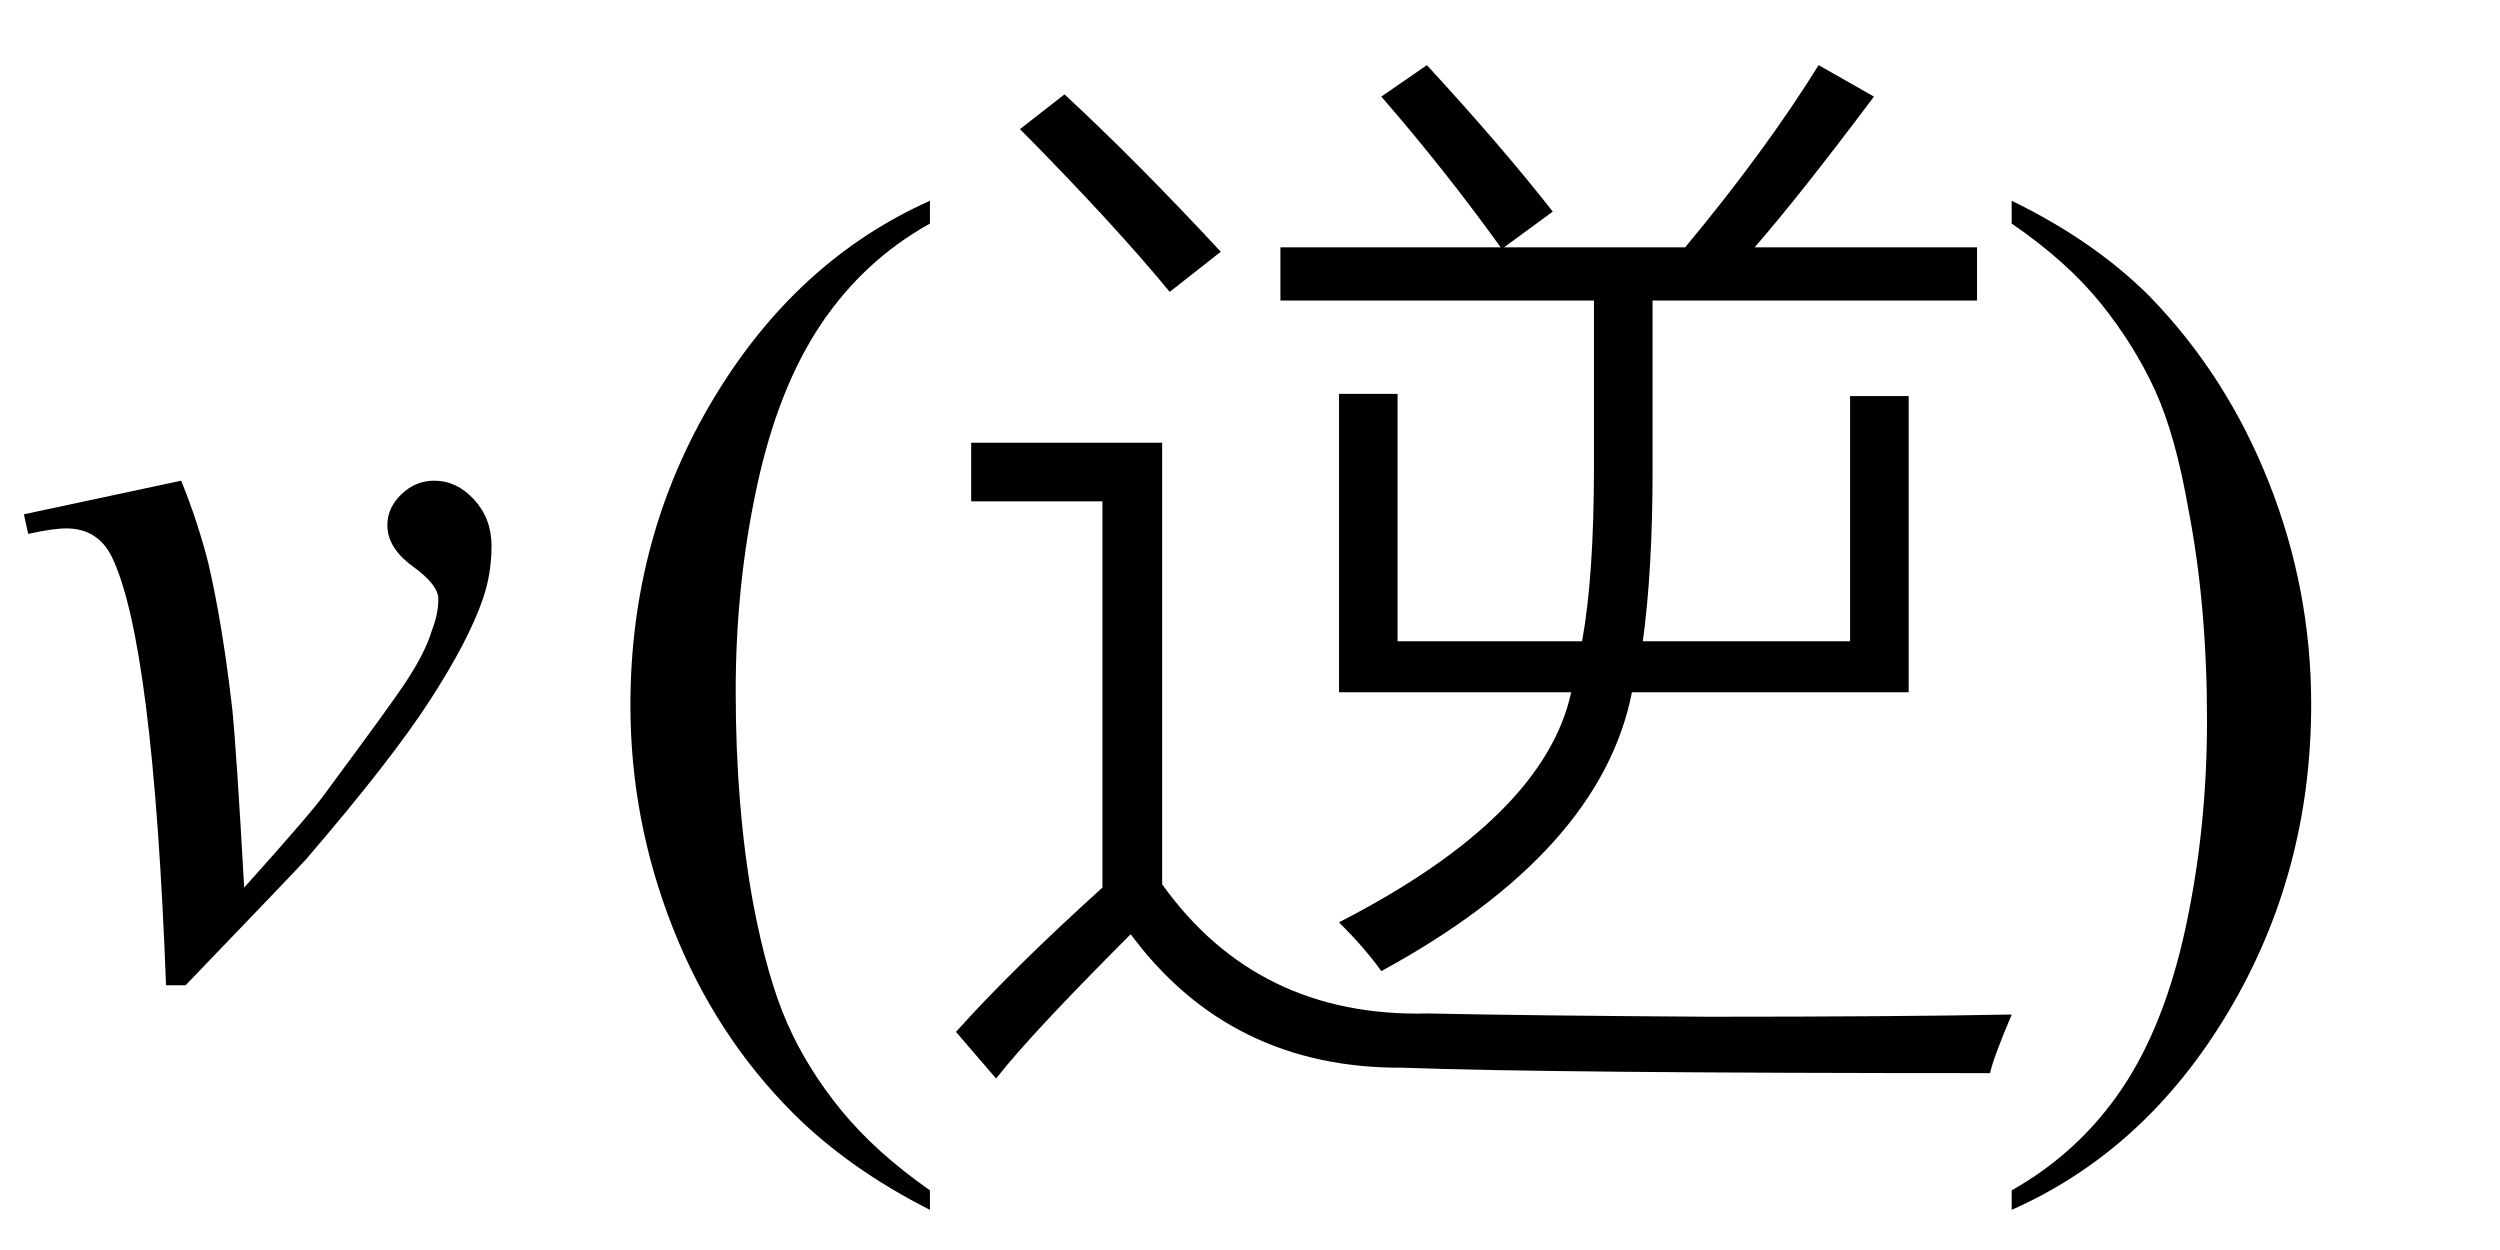 <svg xmlns="http://www.w3.org/2000/svg" xmlns:xlink="http://www.w3.org/1999/xlink" stroke-dasharray="none" shape-rendering="auto" font-family="'Dialog'" width="36" text-rendering="auto" fill-opacity="1" contentScriptType="text/ecmascript" color-interpolation="auto" color-rendering="auto" preserveAspectRatio="xMidYMid meet" font-size="12" fill="black" stroke="black" image-rendering="auto" stroke-miterlimit="10" zoomAndPan="magnify" version="1.0" stroke-linecap="square" stroke-linejoin="miter" contentStyleType="text/css" font-style="normal" height="18" stroke-width="1" stroke-dashoffset="0" font-weight="normal" stroke-opacity="1"><defs id="genericDefs"/><g><g text-rendering="optimizeLegibility" transform="translate(0,14)" color-rendering="optimizeQuality" color-interpolation="linearRGB" image-rendering="optimizeQuality"><path d="M0.344 -6.594 L2.609 -7.078 Q2.844 -6.5 3 -5.891 Q3.203 -5.016 3.344 -3.797 Q3.406 -3.188 3.516 -1.219 Q4.484 -2.297 4.672 -2.562 Q5.703 -3.953 5.859 -4.203 Q6.125 -4.609 6.219 -4.922 Q6.312 -5.156 6.312 -5.375 Q6.312 -5.578 5.945 -5.844 Q5.578 -6.109 5.578 -6.438 Q5.578 -6.688 5.781 -6.883 Q5.984 -7.078 6.25 -7.078 Q6.578 -7.078 6.828 -6.805 Q7.078 -6.531 7.078 -6.141 Q7.078 -5.734 6.953 -5.375 Q6.75 -4.781 6.195 -3.922 Q5.641 -3.062 4.406 -1.625 Q4.25 -1.453 2.672 0.188 L2.391 0.188 Q2.203 -4.766 1.609 -5.984 Q1.406 -6.391 0.953 -6.391 Q0.766 -6.391 0.406 -6.312 L0.344 -6.594 Z" stroke="none"/></g><g text-rendering="optimizeLegibility" transform="translate(8.422,14)" color-rendering="optimizeQuality" color-interpolation="linearRGB" image-rendering="optimizeQuality"><path d="M4.969 3.141 L4.969 3.422 Q3.797 2.828 3 2.031 Q1.875 0.906 1.266 -0.641 Q0.656 -2.188 0.656 -3.844 Q0.656 -6.266 1.852 -8.258 Q3.047 -10.25 4.969 -11.109 L4.969 -10.781 Q4.016 -10.25 3.398 -9.328 Q2.781 -8.406 2.477 -6.992 Q2.172 -5.578 2.172 -4.047 Q2.172 -2.375 2.422 -1 Q2.625 0.078 2.914 0.734 Q3.203 1.391 3.695 1.992 Q4.188 2.594 4.969 3.141 Z" stroke="none"/></g><g text-rendering="optimizeLegibility" transform="translate(13.391,14)" color-rendering="optimizeQuality" color-interpolation="linearRGB" image-rendering="optimizeQuality"><path d="M5.891 -4.031 L5.891 -8.328 L6.734 -8.328 L6.734 -4.766 L9.391 -4.766 Q9.562 -5.703 9.562 -7.281 L9.562 -9.672 L5.047 -9.672 L5.047 -10.438 L8.219 -10.438 Q7.422 -11.547 6.5 -12.609 L7.156 -13.062 Q8.234 -11.891 8.969 -10.953 L8.266 -10.438 L10.875 -10.438 Q12.031 -11.828 12.797 -13.062 L13.594 -12.609 Q12.516 -11.172 11.875 -10.438 L15.078 -10.438 L15.078 -9.672 L10.406 -9.672 L10.406 -7.219 Q10.406 -5.797 10.266 -4.766 L13.25 -4.766 L13.25 -8.297 L14.094 -8.297 L14.094 -4.031 L10.109 -4.031 Q9.656 -1.734 6.5 -0.016 Q6.266 -0.344 5.891 -0.719 Q8.844 -2.234 9.234 -4.031 L5.891 -4.031 ZM7.172 0.594 Q8.641 0.625 11.219 0.641 Q13.938 0.641 15.578 0.609 Q15.312 1.234 15.266 1.453 Q8.906 1.453 6.812 1.375 Q4.328 1.391 2.891 -0.547 Q1.438 0.906 0.953 1.531 L0.375 0.859 Q1.188 -0.047 2.484 -1.219 L2.484 -6.781 L0.594 -6.781 L0.594 -7.625 L3.344 -7.625 L3.344 -1.266 Q4.719 0.656 7.172 0.594 ZM3.453 -9.797 Q2.656 -10.766 1.297 -12.141 L1.938 -12.641 Q2.984 -11.672 4.188 -10.375 L3.453 -9.797 Z" stroke="none"/></g><g text-rendering="optimizeLegibility" transform="translate(28.609,14)" color-rendering="optimizeQuality" color-interpolation="linearRGB" image-rendering="optimizeQuality"><path d="M0.359 -10.781 L0.359 -11.109 Q1.547 -10.531 2.344 -9.734 Q3.453 -8.594 4.062 -7.055 Q4.672 -5.516 4.672 -3.859 Q4.672 -1.438 3.484 0.562 Q2.297 2.562 0.359 3.422 L0.359 3.141 Q1.328 2.594 1.945 1.68 Q2.562 0.766 2.867 -0.656 Q3.172 -2.078 3.172 -3.625 Q3.172 -5.281 2.906 -6.656 Q2.719 -7.734 2.422 -8.383 Q2.125 -9.031 1.641 -9.633 Q1.156 -10.234 0.359 -10.781 Z" stroke="none"/></g></g></svg>
